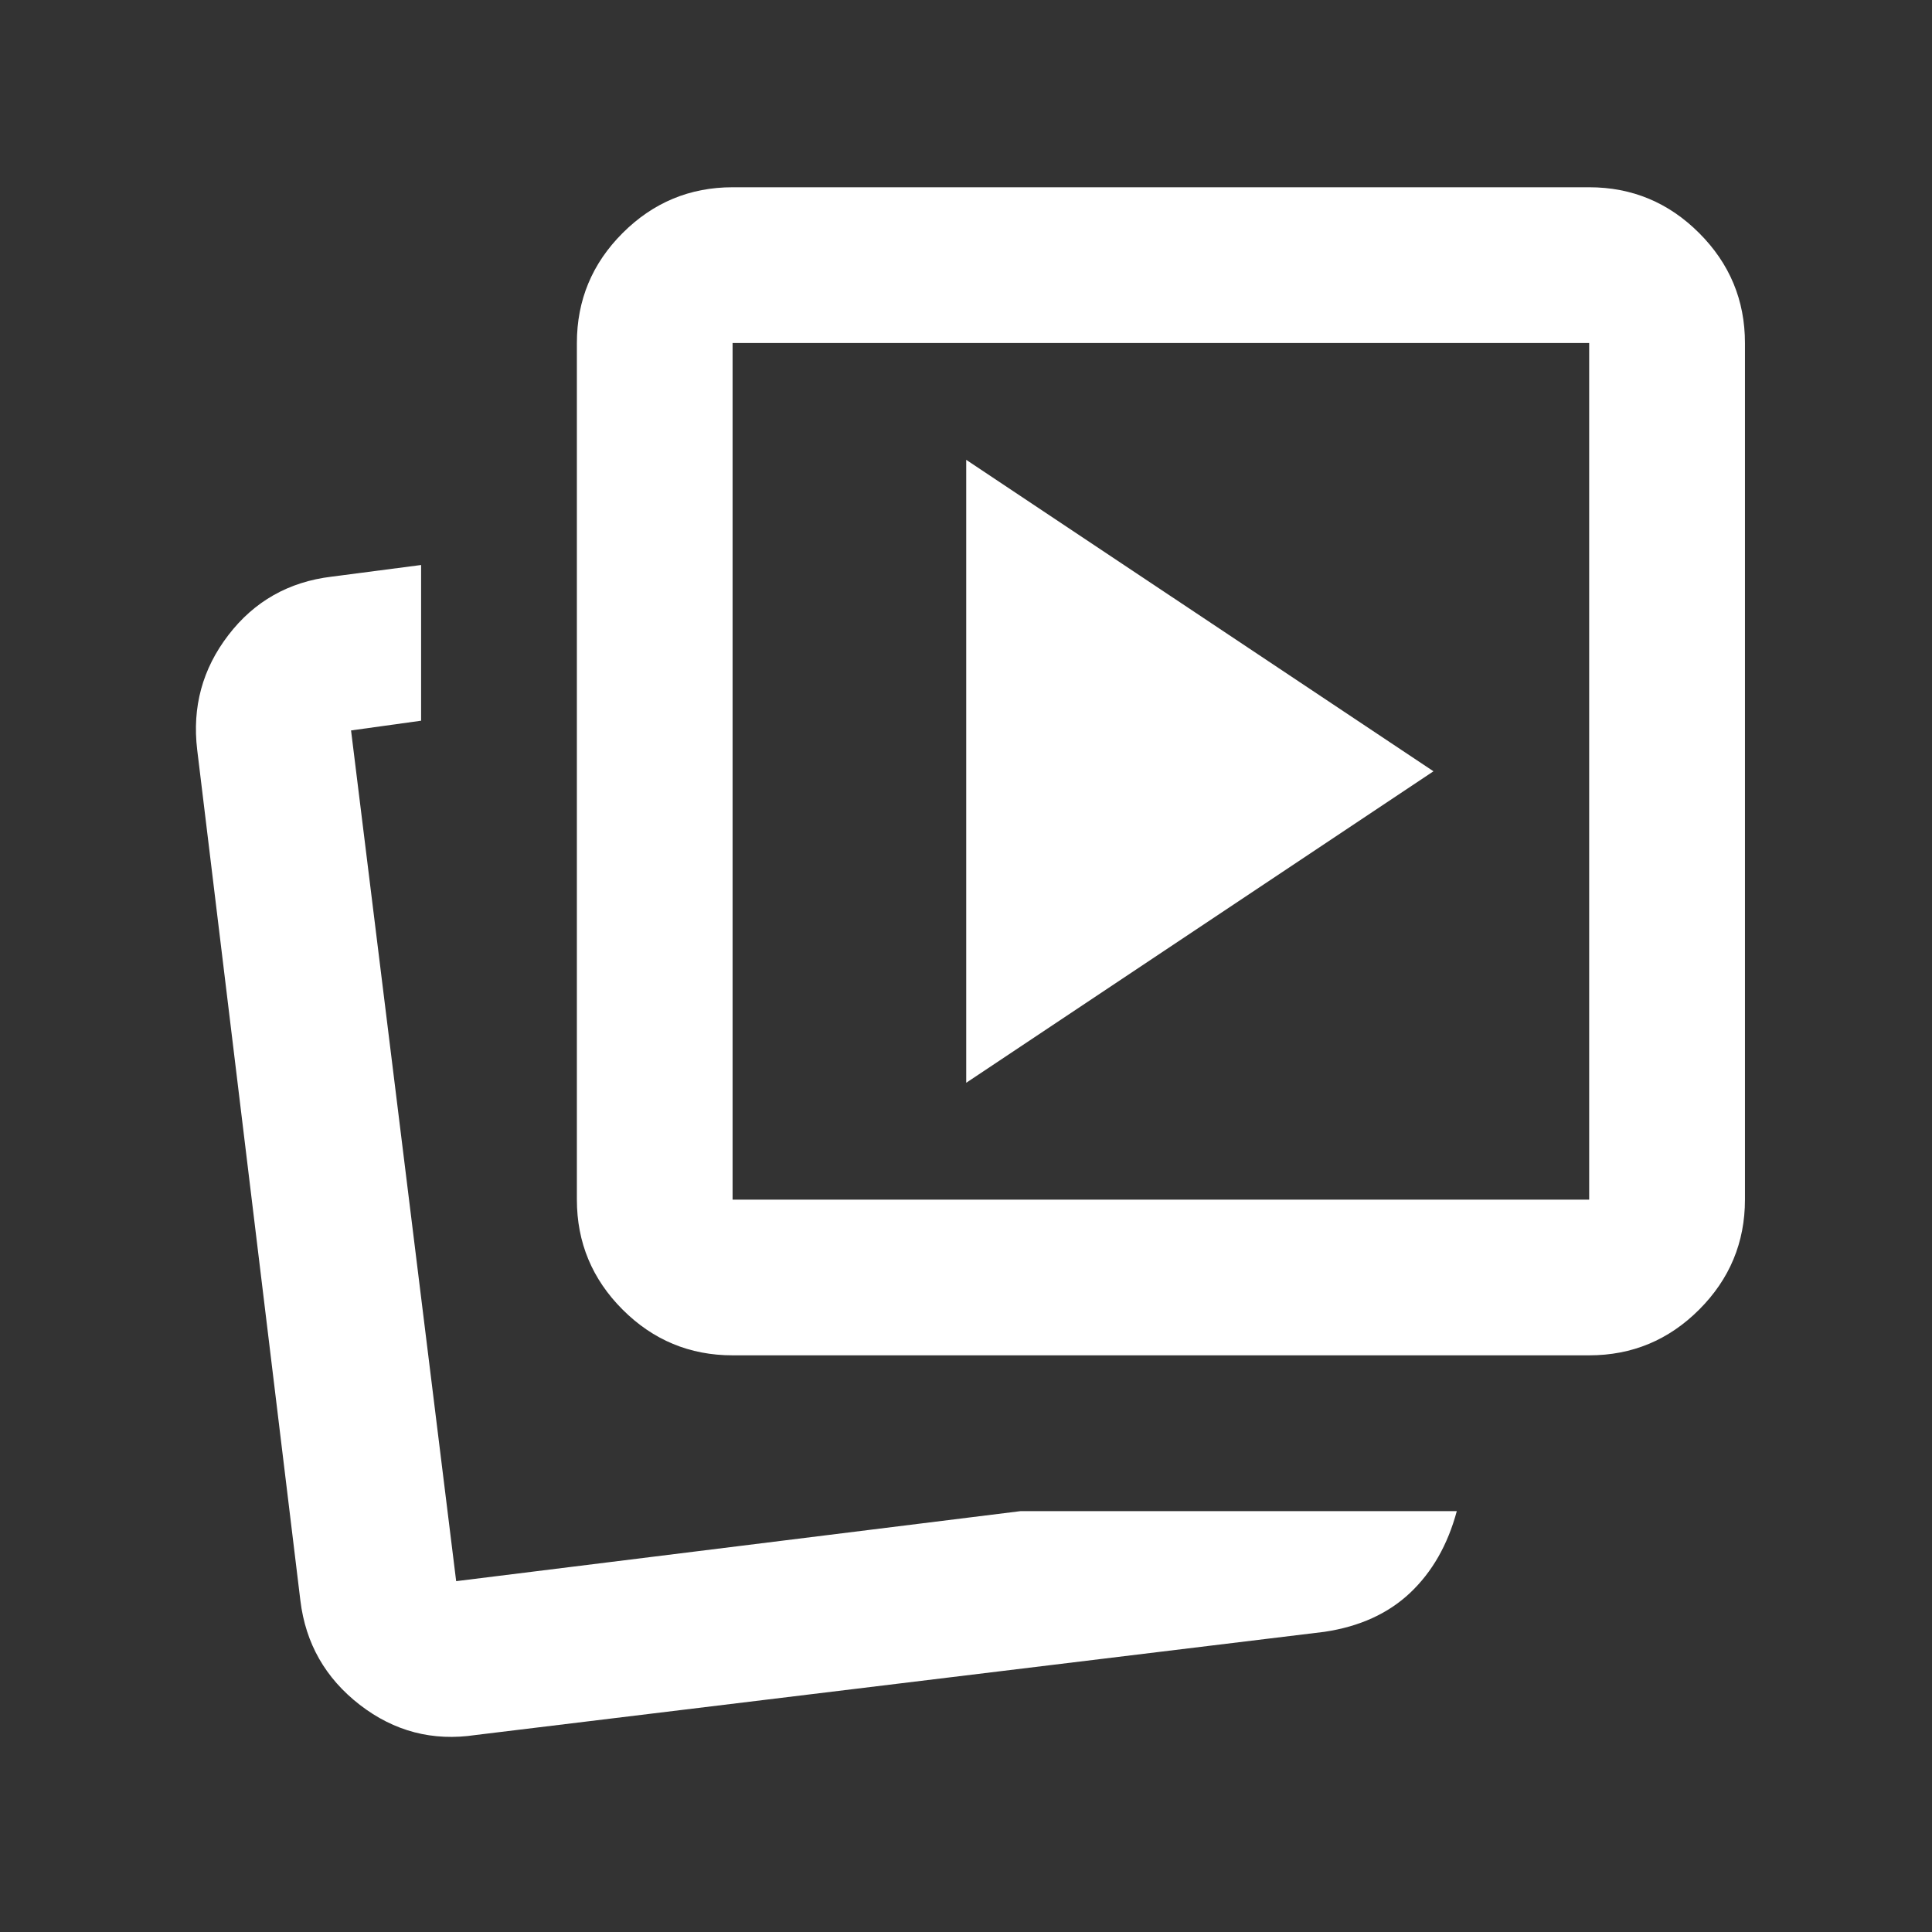 <svg width="27" height="27" viewBox="0 0 27 27" fill="none" xmlns="http://www.w3.org/2000/svg">
<rect x="0" y="0" width="27" height="27" fill="#333333" stroke="none"/>
<mask id="mask0_5189_3421" style="mask-type:alpha" maskUnits="userSpaceOnUse" x="0" y="0" width="27" height="27">
<rect x="0.445" y="0.441" width="26.118" height="26.118" fill="#D9D9D9"/>
</mask>
<g mask="url(#mask0_5189_3421)">
<path d="M13.503 15.132L20.033 10.779L13.503 6.426V15.132ZM14.265 21.118H20.359C20.232 21.59 20.014 21.97 19.706 22.261C19.398 22.551 18.999 22.732 18.509 22.805L6.647 24.247C6.048 24.337 5.509 24.197 5.028 23.825C4.548 23.453 4.271 22.968 4.198 22.369L2.756 10.48C2.684 9.882 2.829 9.347 3.192 8.875C3.554 8.403 4.035 8.131 4.634 8.059L5.885 7.896V10.072L4.906 10.208L6.375 22.097L14.265 21.118ZM10.238 18.941C9.64 18.941 9.127 18.728 8.701 18.302C8.275 17.876 8.062 17.363 8.062 16.765V4.794C8.062 4.195 8.275 3.683 8.701 3.257C9.127 2.831 9.64 2.617 10.238 2.617H22.209C22.808 2.617 23.32 2.831 23.746 3.257C24.172 3.683 24.386 4.195 24.386 4.794V16.765C24.386 17.363 24.172 17.876 23.746 18.302C23.32 18.728 22.808 18.941 22.209 18.941H10.238ZM10.238 16.765H22.209V4.794H10.238V16.765Z" fill="white"/>
</g>
</svg>
